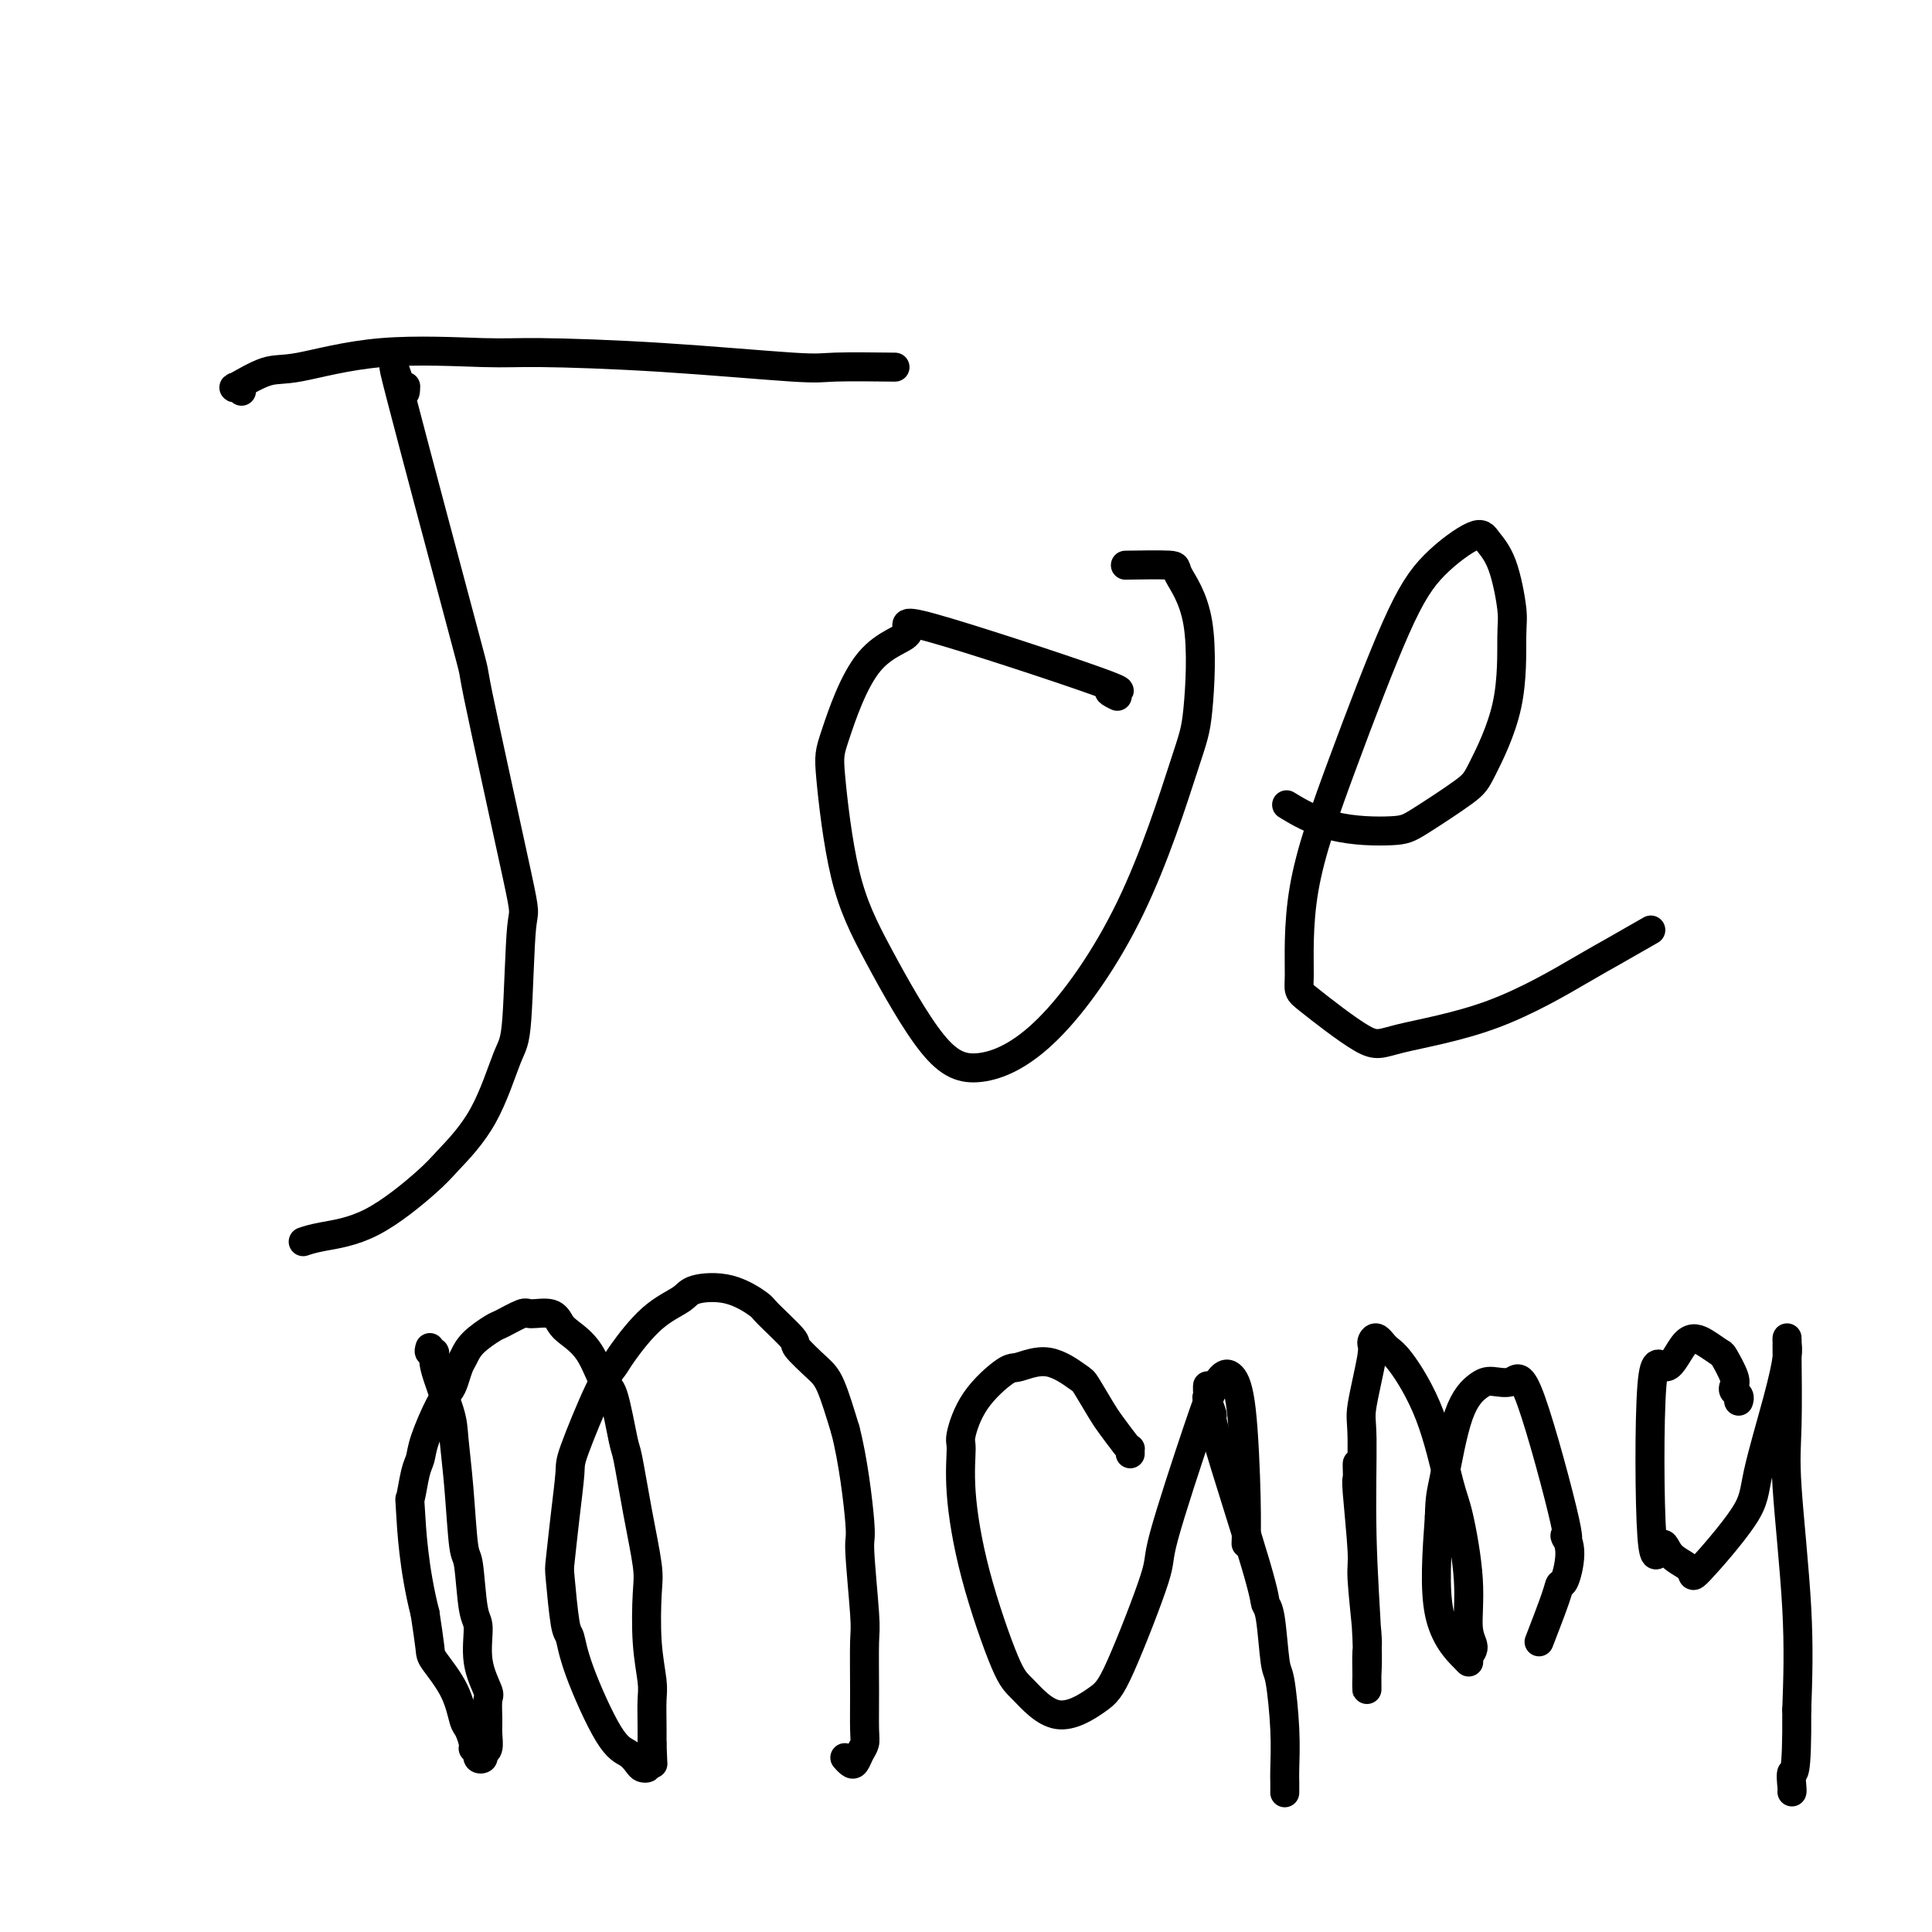 <svg viewBox='0 0 400 400' version='1.1' xmlns='http://www.w3.org/2000/svg' xmlns:xlink='http://www.w3.org/1999/xlink'><g fill='none' stroke='#000000' stroke-width='6' stroke-linecap='round' stroke-linejoin='round'><path d='M84,80c-0.036,1.232 -0.072,2.463 -1,0c-0.928,-2.463 -2.749,-8.621 0,2c2.749,10.621 10.069,38.023 13,49c2.931,10.977 1.475,5.531 3,13c1.525,7.469 6.032,27.852 8,37c1.968,9.148 1.397,7.059 1,11c-0.397,3.941 -0.621,13.911 -1,19c-0.379,5.089 -0.915,5.296 -2,8c-1.085,2.704 -2.720,7.904 -5,12c-2.280,4.096 -5.207,7.087 -7,9c-1.793,1.913 -2.453,2.747 -5,5c-2.547,2.253 -6.982,5.923 -11,8c-4.018,2.077 -7.620,2.559 -10,3c-2.380,0.441 -3.537,0.840 -4,1c-0.463,0.160 -0.231,0.080 0,0'/><path d='M50,81c-0.272,-0.512 -0.543,-1.024 -1,-1c-0.457,0.024 -1.099,0.585 0,0c1.099,-0.585 3.938,-2.315 6,-3c2.062,-0.685 3.346,-0.325 7,-1c3.654,-0.675 9.679,-2.383 17,-3c7.321,-0.617 15.938,-0.141 21,0c5.062,0.141 6.570,-0.053 12,0c5.430,0.053 14.781,0.354 25,1c10.219,0.646 21.306,1.637 27,2c5.694,0.363 5.994,0.098 9,0c3.006,-0.098 8.716,-0.028 11,0c2.284,0.028 1.142,0.014 0,0'/><path d='M231,144c0.291,0.143 0.583,0.286 0,0c-0.583,-0.286 -2.040,-1.000 -1,-1c1.040,-0.000 4.577,0.714 -3,-2c-7.577,-2.714 -26.267,-8.855 -34,-11c-7.733,-2.145 -4.510,-0.295 -5,1c-0.490,1.295 -4.692,2.036 -8,6c-3.308,3.964 -5.721,11.151 -7,15c-1.279,3.849 -1.423,4.359 -1,9c0.423,4.641 1.412,13.413 3,20c1.588,6.587 3.774,10.987 7,17c3.226,6.013 7.491,13.637 11,18c3.509,4.363 6.264,5.463 10,5c3.736,-0.463 8.455,-2.490 14,-8c5.545,-5.510 11.915,-14.502 17,-25c5.085,-10.498 8.883,-22.501 11,-29c2.117,-6.499 2.552,-7.493 3,-12c0.448,-4.507 0.910,-12.528 0,-18c-0.910,-5.472 -3.192,-8.394 -4,-10c-0.808,-1.606 -0.141,-1.894 -2,-2c-1.859,-0.106 -6.246,-0.030 -8,0c-1.754,0.030 -0.877,0.015 0,0'/><path d='M267,167c0.184,0.112 0.368,0.224 0,0c-0.368,-0.224 -1.286,-0.784 0,0c1.286,0.784 4.778,2.912 9,4c4.222,1.088 9.174,1.135 12,1c2.826,-0.135 3.528,-0.452 6,-2c2.472,-1.548 6.716,-4.327 9,-6c2.284,-1.673 2.607,-2.239 4,-5c1.393,-2.761 3.855,-7.716 5,-13c1.145,-5.284 0.971,-10.898 1,-14c0.029,-3.102 0.260,-3.691 0,-6c-0.260,-2.309 -1.012,-6.337 -2,-9c-0.988,-2.663 -2.214,-3.961 -3,-5c-0.786,-1.039 -1.132,-1.818 -3,-1c-1.868,0.818 -5.256,3.232 -8,6c-2.744,2.768 -4.843,5.890 -8,13c-3.157,7.110 -7.373,18.208 -11,28c-3.627,9.792 -6.667,18.279 -8,26c-1.333,7.721 -0.961,14.675 -1,18c-0.039,3.325 -0.488,3.021 2,5c2.488,1.979 7.915,6.239 11,8c3.085,1.761 3.830,1.021 8,0c4.170,-1.021 11.767,-2.323 19,-5c7.233,-2.677 14.104,-6.728 18,-9c3.896,-2.272 4.818,-2.766 7,-4c2.182,-1.234 5.623,-3.210 7,-4c1.377,-0.790 0.688,-0.395 0,0'/><path d='M89,279c-0.136,0.450 -0.272,0.899 0,1c0.272,0.101 0.951,-0.147 1,0c0.049,0.147 -0.534,0.688 0,3c0.534,2.312 2.185,6.394 3,9c0.815,2.606 0.795,3.735 1,6c0.205,2.265 0.633,5.667 1,10c0.367,4.333 0.671,9.598 1,12c0.329,2.402 0.684,1.940 1,4c0.316,2.060 0.592,6.643 1,9c0.408,2.357 0.946,2.487 1,4c0.054,1.513 -0.378,4.410 0,7c0.378,2.590 1.567,4.872 2,6c0.433,1.128 0.112,1.100 0,2c-0.112,0.900 -0.015,2.728 0,4c0.015,1.272 -0.052,1.988 0,3c0.052,1.012 0.224,2.320 0,3c-0.224,0.680 -0.845,0.733 -1,1c-0.155,0.267 0.156,0.747 0,1c-0.156,0.253 -0.778,0.278 -1,0c-0.222,-0.278 -0.045,-0.860 0,-1c0.045,-0.140 -0.044,0.162 0,0c0.044,-0.162 0.219,-0.789 0,-1c-0.219,-0.211 -0.833,-0.007 -1,0c-0.167,0.007 0.113,-0.183 0,-1c-0.113,-0.817 -0.618,-2.260 -1,-3c-0.382,-0.740 -0.641,-0.779 -1,-2c-0.359,-1.221 -0.818,-3.626 -2,-6c-1.182,-2.374 -3.087,-4.716 -4,-6c-0.913,-1.284 -0.832,-1.510 -1,-3c-0.168,-1.490 -0.584,-4.245 -1,-7'/><path d='M88,334c-2.369,-9.286 -2.791,-17.502 -3,-21c-0.209,-3.498 -0.204,-2.278 0,-3c0.204,-0.722 0.608,-3.387 1,-5c0.392,-1.613 0.773,-2.174 1,-3c0.227,-0.826 0.298,-1.916 1,-4c0.702,-2.084 2.033,-5.163 3,-7c0.967,-1.837 1.569,-2.434 2,-3c0.431,-0.566 0.690,-1.101 1,-2c0.310,-0.899 0.672,-2.162 1,-3c0.328,-0.838 0.624,-1.251 1,-2c0.376,-0.749 0.833,-1.832 2,-3c1.167,-1.168 3.044,-2.420 4,-3c0.956,-0.580 0.991,-0.489 2,-1c1.009,-0.511 2.993,-1.624 4,-2c1.007,-0.376 1.039,-0.015 2,0c0.961,0.015 2.852,-0.318 4,0c1.148,0.318 1.553,1.285 2,2c0.447,0.715 0.936,1.176 2,2c1.064,0.824 2.704,2.010 4,4c1.296,1.990 2.248,4.785 3,6c0.752,1.215 1.305,0.849 2,3c0.695,2.151 1.531,6.818 2,9c0.469,2.182 0.569,1.879 1,4c0.431,2.121 1.191,6.665 2,11c0.809,4.335 1.667,8.461 2,11c0.333,2.539 0.142,3.491 0,6c-0.142,2.509 -0.234,6.576 0,10c0.234,3.424 0.795,6.207 1,8c0.205,1.793 0.055,2.598 0,4c-0.055,1.402 -0.016,3.401 0,5c0.016,1.599 0.008,2.800 0,4'/><path d='M135,361c0.219,6.358 0.266,3.754 0,3c-0.266,-0.754 -0.847,0.341 -1,1c-0.153,0.659 0.121,0.880 0,1c-0.121,0.120 -0.638,0.137 -1,0c-0.362,-0.137 -0.569,-0.429 -1,-1c-0.431,-0.571 -1.085,-1.420 -2,-2c-0.915,-0.580 -2.091,-0.891 -4,-4c-1.909,-3.109 -4.551,-9.016 -6,-13c-1.449,-3.984 -1.706,-6.046 -2,-7c-0.294,-0.954 -0.625,-0.802 -1,-3c-0.375,-2.198 -0.795,-6.747 -1,-9c-0.205,-2.253 -0.197,-2.210 0,-4c0.197,-1.790 0.581,-5.414 1,-9c0.419,-3.586 0.872,-7.134 1,-9c0.128,-1.866 -0.068,-2.050 1,-5c1.068,-2.950 3.400,-8.667 5,-12c1.600,-3.333 2.469,-4.283 3,-5c0.531,-0.717 0.723,-1.200 2,-3c1.277,-1.800 3.639,-4.917 6,-7c2.361,-2.083 4.723,-3.134 6,-4c1.277,-0.866 1.471,-1.549 3,-2c1.529,-0.451 4.392,-0.671 7,0c2.608,0.671 4.960,2.231 6,3c1.040,0.769 0.767,0.746 2,2c1.233,1.254 3.971,3.783 5,5c1.029,1.217 0.348,1.120 1,2c0.652,0.880 2.637,2.737 4,4c1.363,1.263 2.104,1.932 3,4c0.896,2.068 1.948,5.534 3,9'/><path d='M175,296c1.624,6.145 2.684,15.008 3,19c0.316,3.992 -0.112,3.114 0,6c0.112,2.886 0.763,9.536 1,13c0.237,3.464 0.061,3.743 0,6c-0.061,2.257 -0.005,6.493 0,10c0.005,3.507 -0.040,6.286 0,8c0.040,1.714 0.165,2.365 0,3c-0.165,0.635 -0.619,1.256 -1,2c-0.381,0.744 -0.690,1.612 -1,2c-0.310,0.388 -0.622,0.297 -1,0c-0.378,-0.297 -0.822,-0.799 -1,-1c-0.178,-0.201 -0.089,-0.100 0,0'/><path d='M234,301c-0.009,-0.424 -0.017,-0.849 0,-1c0.017,-0.151 0.061,-0.030 0,0c-0.061,0.030 -0.226,-0.031 -1,-1c-0.774,-0.969 -2.158,-2.846 -3,-4c-0.842,-1.154 -1.143,-1.583 -2,-3c-0.857,-1.417 -2.270,-3.820 -3,-5c-0.730,-1.180 -0.775,-1.137 -2,-2c-1.225,-0.863 -3.628,-2.630 -6,-3c-2.372,-0.370 -4.712,0.659 -6,1c-1.288,0.341 -1.524,-0.007 -3,1c-1.476,1.007 -4.193,3.367 -6,6c-1.807,2.633 -2.702,5.538 -3,7c-0.298,1.462 0.003,1.479 0,3c-0.003,1.521 -0.311,4.544 0,9c0.311,4.456 1.241,10.344 3,17c1.759,6.656 4.346,14.079 6,18c1.654,3.921 2.374,4.339 4,6c1.626,1.661 4.156,4.566 7,5c2.844,0.434 6.001,-1.602 8,-3c1.999,-1.398 2.839,-2.159 5,-7c2.161,-4.841 5.643,-13.763 7,-18c1.357,-4.237 0.590,-3.789 2,-9c1.410,-5.211 4.997,-16.079 7,-22c2.003,-5.921 2.421,-6.894 3,-8c0.579,-1.106 1.318,-2.344 2,-3c0.682,-0.656 1.307,-0.728 2,0c0.693,0.728 1.454,2.257 2,7c0.546,4.743 0.878,12.700 1,18c0.122,5.300 0.035,7.943 0,9c-0.035,1.057 -0.017,0.529 0,0'/><path d='M250,287c0.003,-0.084 0.006,-0.167 0,0c-0.006,0.167 -0.019,0.586 0,1c0.019,0.414 0.072,0.824 0,1c-0.072,0.176 -0.269,0.117 0,1c0.269,0.883 1.003,2.709 1,3c-0.003,0.291 -0.744,-0.951 1,5c1.744,5.951 5.973,19.097 8,26c2.027,6.903 1.853,7.565 2,8c0.147,0.435 0.614,0.645 1,3c0.386,2.355 0.692,6.857 1,9c0.308,2.143 0.618,1.926 1,4c0.382,2.074 0.834,6.437 1,10c0.166,3.563 0.044,6.326 0,8c-0.044,1.674 -0.012,2.258 0,3c0.012,0.742 0.003,1.640 0,2c-0.003,0.360 -0.002,0.180 0,0'/><path d='M281,303c-0.009,0.197 -0.017,0.393 0,1c0.017,0.607 0.061,1.623 0,2c-0.061,0.377 -0.227,0.115 0,3c0.227,2.885 0.845,8.918 1,12c0.155,3.082 -0.155,3.214 0,6c0.155,2.786 0.773,8.228 1,11c0.227,2.772 0.062,2.876 0,4c-0.062,1.124 -0.020,3.268 0,5c0.020,1.732 0.020,3.053 0,3c-0.020,-0.053 -0.060,-1.480 0,-3c0.060,-1.520 0.220,-3.132 0,-8c-0.220,-4.868 -0.820,-12.991 -1,-21c-0.180,-8.009 0.059,-15.903 0,-20c-0.059,-4.097 -0.416,-4.398 0,-7c0.416,-2.602 1.606,-7.506 2,-10c0.394,-2.494 -0.009,-2.577 0,-3c0.009,-0.423 0.429,-1.186 1,-1c0.571,0.186 1.293,1.322 2,2c0.707,0.678 1.399,0.897 3,3c1.601,2.103 4.112,6.089 6,11c1.888,4.911 3.152,10.747 4,14c0.848,3.253 1.281,3.922 2,7c0.719,3.078 1.723,8.565 2,13c0.277,4.435 -0.173,7.816 0,10c0.173,2.184 0.970,3.169 1,4c0.030,0.831 -0.707,1.507 -1,2c-0.293,0.493 -0.140,0.802 0,1c0.140,0.198 0.269,0.284 -1,-1c-1.269,-1.284 -3.934,-3.938 -5,-9c-1.066,-5.062 -0.533,-12.531 0,-20'/><path d='M298,314c0.100,-4.209 0.351,-4.733 1,-8c0.649,-3.267 1.695,-9.277 3,-13c1.305,-3.723 2.870,-5.158 4,-6c1.130,-0.842 1.825,-1.090 3,-1c1.175,0.090 2.831,0.517 4,0c1.169,-0.517 1.851,-1.977 4,4c2.149,5.977 5.763,19.390 7,25c1.237,5.610 0.096,3.415 0,3c-0.096,-0.415 0.853,0.948 1,3c0.147,2.052 -0.508,4.793 -1,6c-0.492,1.207 -0.823,0.880 -1,1c-0.177,0.120 -0.202,0.686 -1,3c-0.798,2.314 -2.371,6.375 -3,8c-0.629,1.625 -0.315,0.812 0,0'/><path d='M360,290c-0.029,0.089 -0.058,0.178 0,0c0.058,-0.178 0.205,-0.622 0,-1c-0.205,-0.378 -0.760,-0.688 -1,-1c-0.240,-0.312 -0.163,-0.625 0,-1c0.163,-0.375 0.414,-0.810 0,-2c-0.414,-1.190 -1.492,-3.133 -2,-4c-0.508,-0.867 -0.444,-0.658 -1,-1c-0.556,-0.342 -1.730,-1.234 -3,-2c-1.270,-0.766 -2.635,-1.406 -4,0c-1.365,1.406 -2.730,4.859 -4,5c-1.270,0.141 -2.444,-3.029 -3,4c-0.556,7.029 -0.493,24.257 0,31c0.493,6.743 1.418,3.000 2,2c0.582,-1.000 0.822,0.741 2,2c1.178,1.259 3.295,2.034 4,3c0.705,0.966 -0.004,2.124 2,0c2.004,-2.124 6.719,-7.528 9,-11c2.281,-3.472 2.128,-5.012 3,-9c0.872,-3.988 2.770,-10.424 4,-15c1.230,-4.576 1.794,-7.294 2,-9c0.206,-1.706 0.056,-2.402 0,-3c-0.056,-0.598 -0.017,-1.100 0,-1c0.017,0.100 0.012,0.800 0,1c-0.012,0.200 -0.031,-0.101 0,3c0.031,3.101 0.111,9.604 0,14c-0.111,4.396 -0.415,6.683 0,13c0.415,6.317 1.547,16.662 2,25c0.453,8.338 0.226,14.669 0,21'/><path d='M372,354c0.083,14.536 -0.710,12.876 -1,13c-0.290,0.124 -0.078,2.033 0,3c0.078,0.967 0.022,0.990 0,1c-0.022,0.010 -0.011,0.005 0,0'/></g>
</svg>